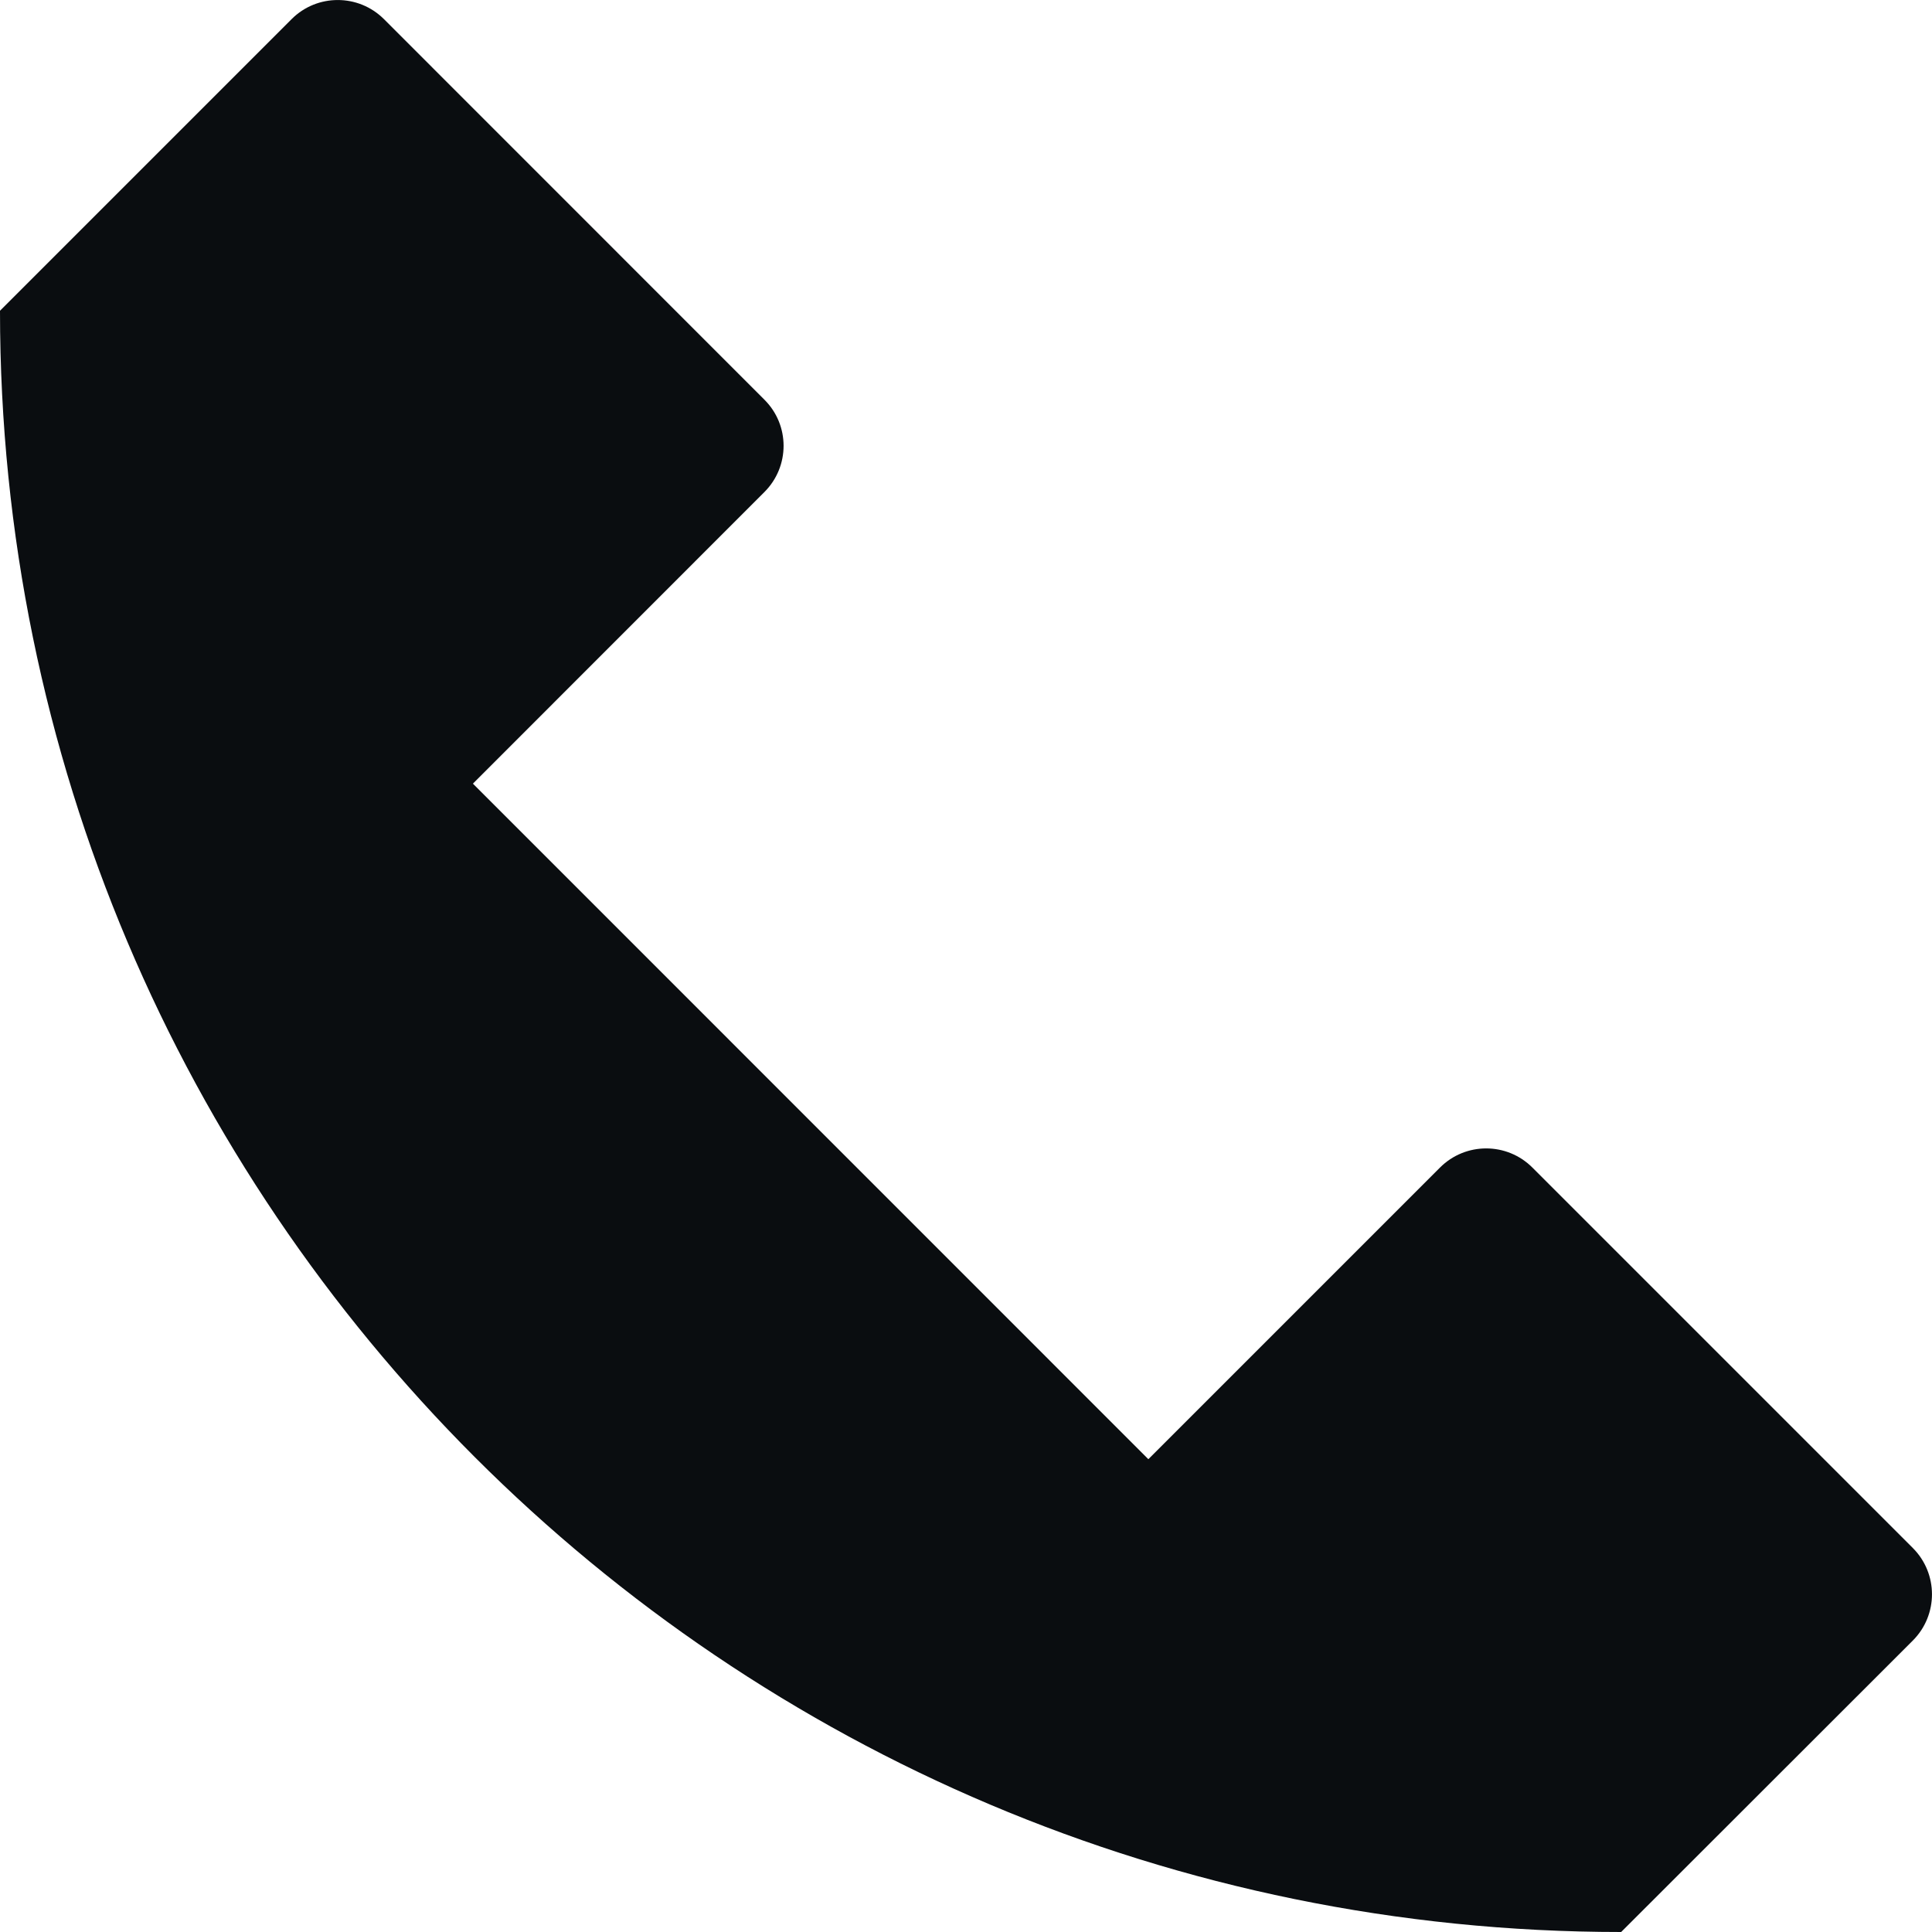 <?xml version="1.0" encoding="UTF-8"?> <svg xmlns="http://www.w3.org/2000/svg" width="18" height="18" viewBox="0 0 18 18" fill="none"> <path d="M15.104 18C6.762 18 0 11.237 0 2.895L2.717 0.178C2.954 -0.059 3.339 -0.059 3.577 0.178L7.122 3.724C7.36 3.961 7.36 4.346 7.122 4.584L4.406 7.301L10.699 13.595L13.416 10.878C13.654 10.64 14.039 10.64 14.277 10.878L17.822 14.423C18.059 14.661 18.059 15.046 17.822 15.284L15.104 18Z" fill="#0A0D10"></path> </svg> 